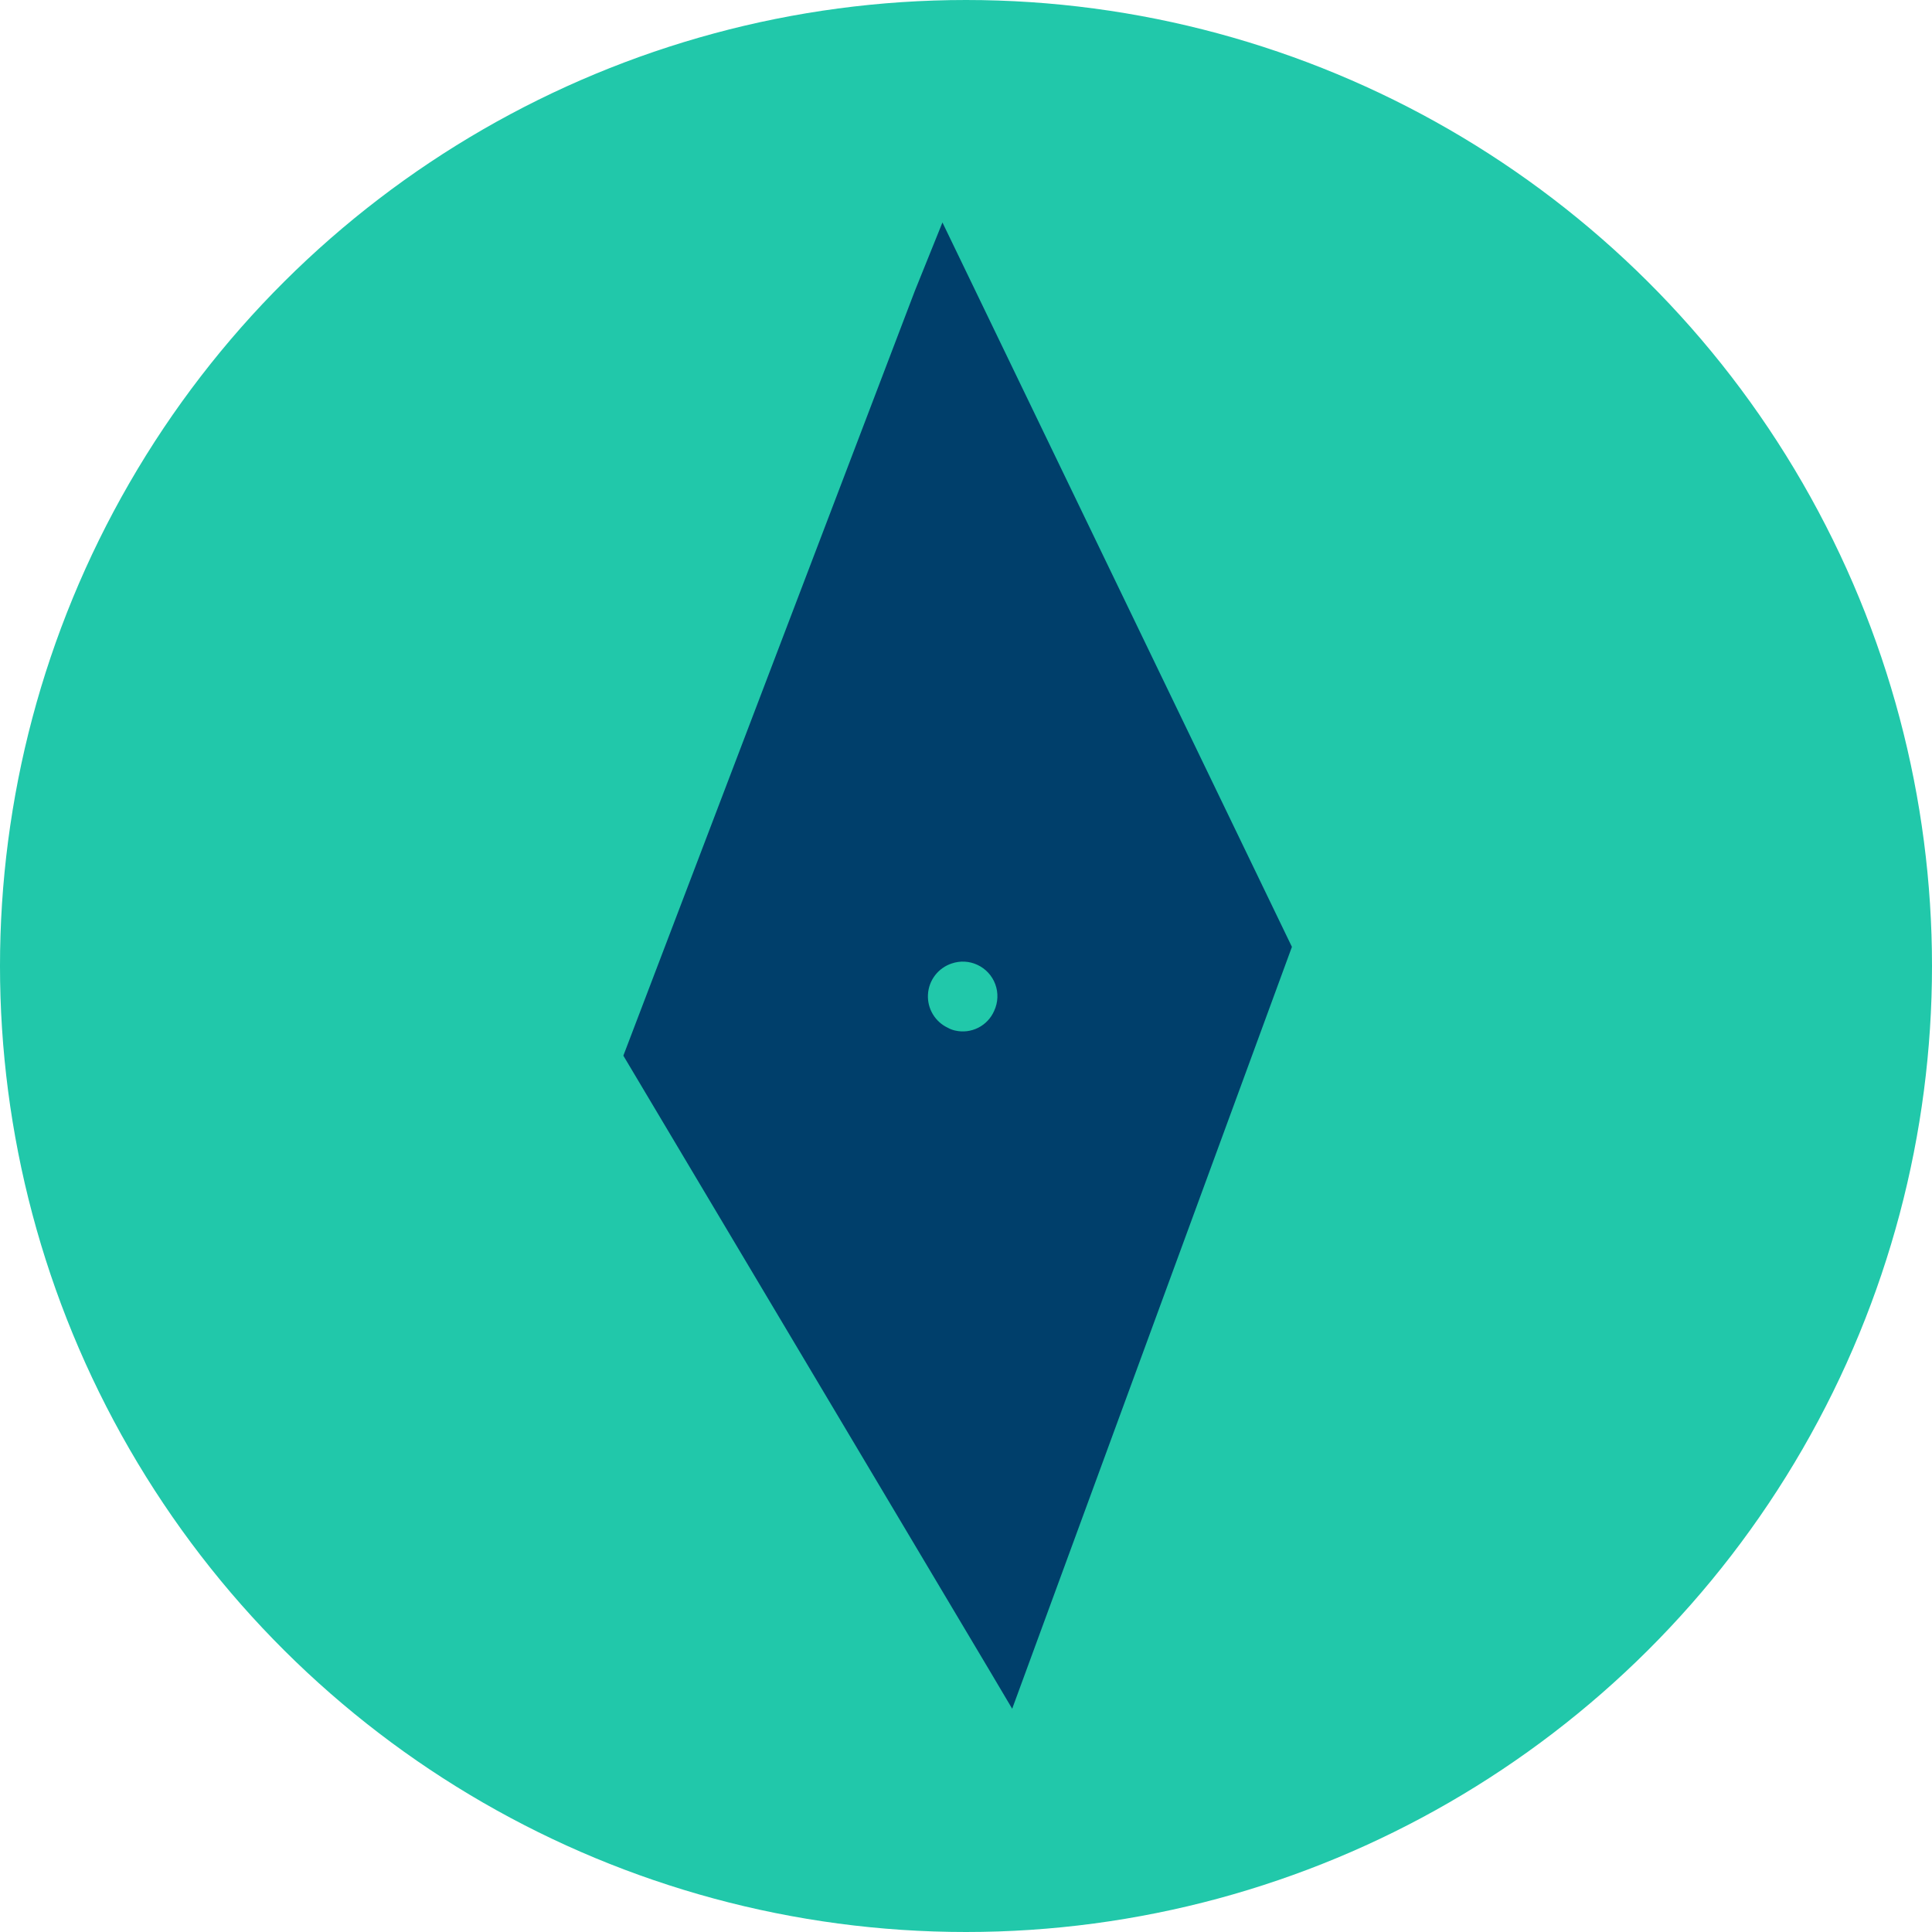 <svg width="468" height="468" viewBox="0 0 468 468" fill="none" xmlns="http://www.w3.org/2000/svg">
<circle cx="234" cy="234" r="234" transform="matrix(0 -1 -1 0 468 468)" fill="#21C8AA"/>
<path d="M312.95 229.371L228.294 53.889L221.608 70.464L150.999 255.718L239.767 404.767L245.188 413.919L312.95 229.371ZM231.347 249.631C230.752 249.5 230.18 249.283 229.648 248.988C228.12 248.282 226.839 247.133 225.972 245.69C225.105 244.247 224.691 242.577 224.785 240.897C224.878 239.216 225.475 237.602 226.497 236.265C227.519 234.927 228.92 233.928 230.517 233.396C232.562 232.687 234.802 232.803 236.762 233.721C238.773 234.653 240.332 236.345 241.097 238.426C241.862 240.506 241.77 242.805 240.842 244.818C240.078 246.608 238.707 248.072 236.971 248.953C235.234 249.833 233.243 250.073 231.347 249.631Z" fill="#003F6B"/>
</svg>
